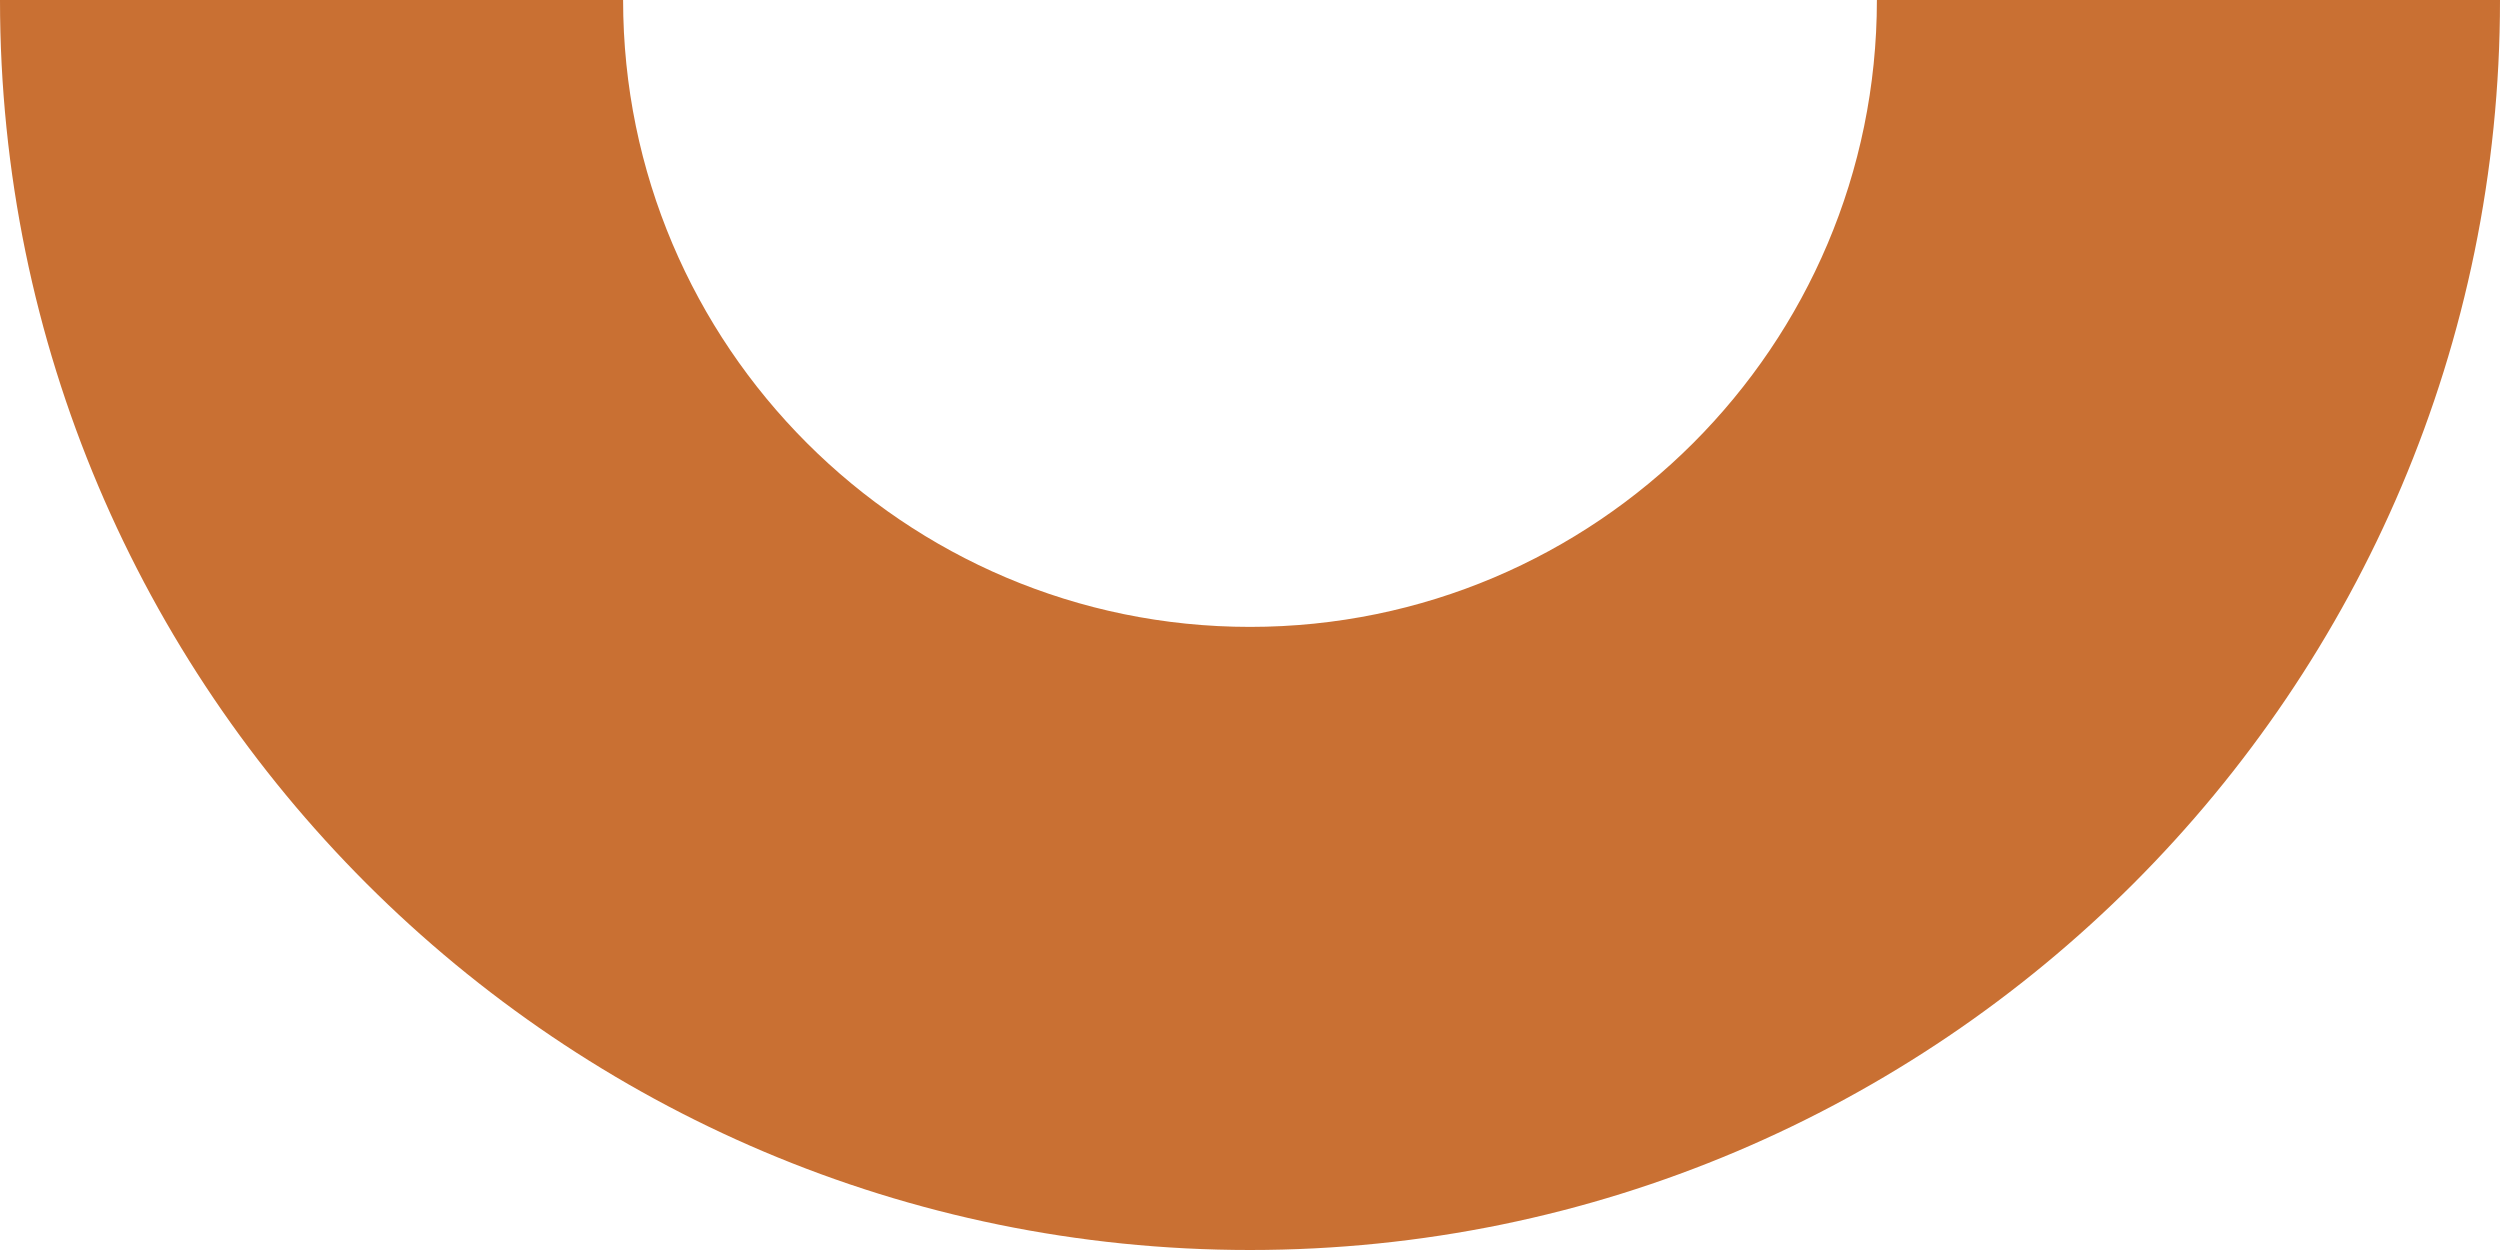 <?xml version="1.0" encoding="utf-8"?>
<!-- Generator: Adobe Illustrator 27.5.0, SVG Export Plug-In . SVG Version: 6.00 Build 0)  -->
<svg version="1.1" id="Layer_1" xmlns="http://www.w3.org/2000/svg" xmlns:xlink="http://www.w3.org/1999/xlink" x="0px" y="0px"
	 width="66px" height="33px" viewBox="0 0 66 33" style="enable-background:new 0 0 66 33;" xml:space="preserve">
<style type="text/css">
	.st0{fill:#C97033;}
</style>
<path class="st0" d="M33,16.55c-9.13,0-16.55-7.43-16.55-16.55H0c0,18.2,14.8,33,33,33S66,18.2,66,0H49.55
	C49.55,9.13,42.13,16.55,33,16.55z"/>
</svg>
